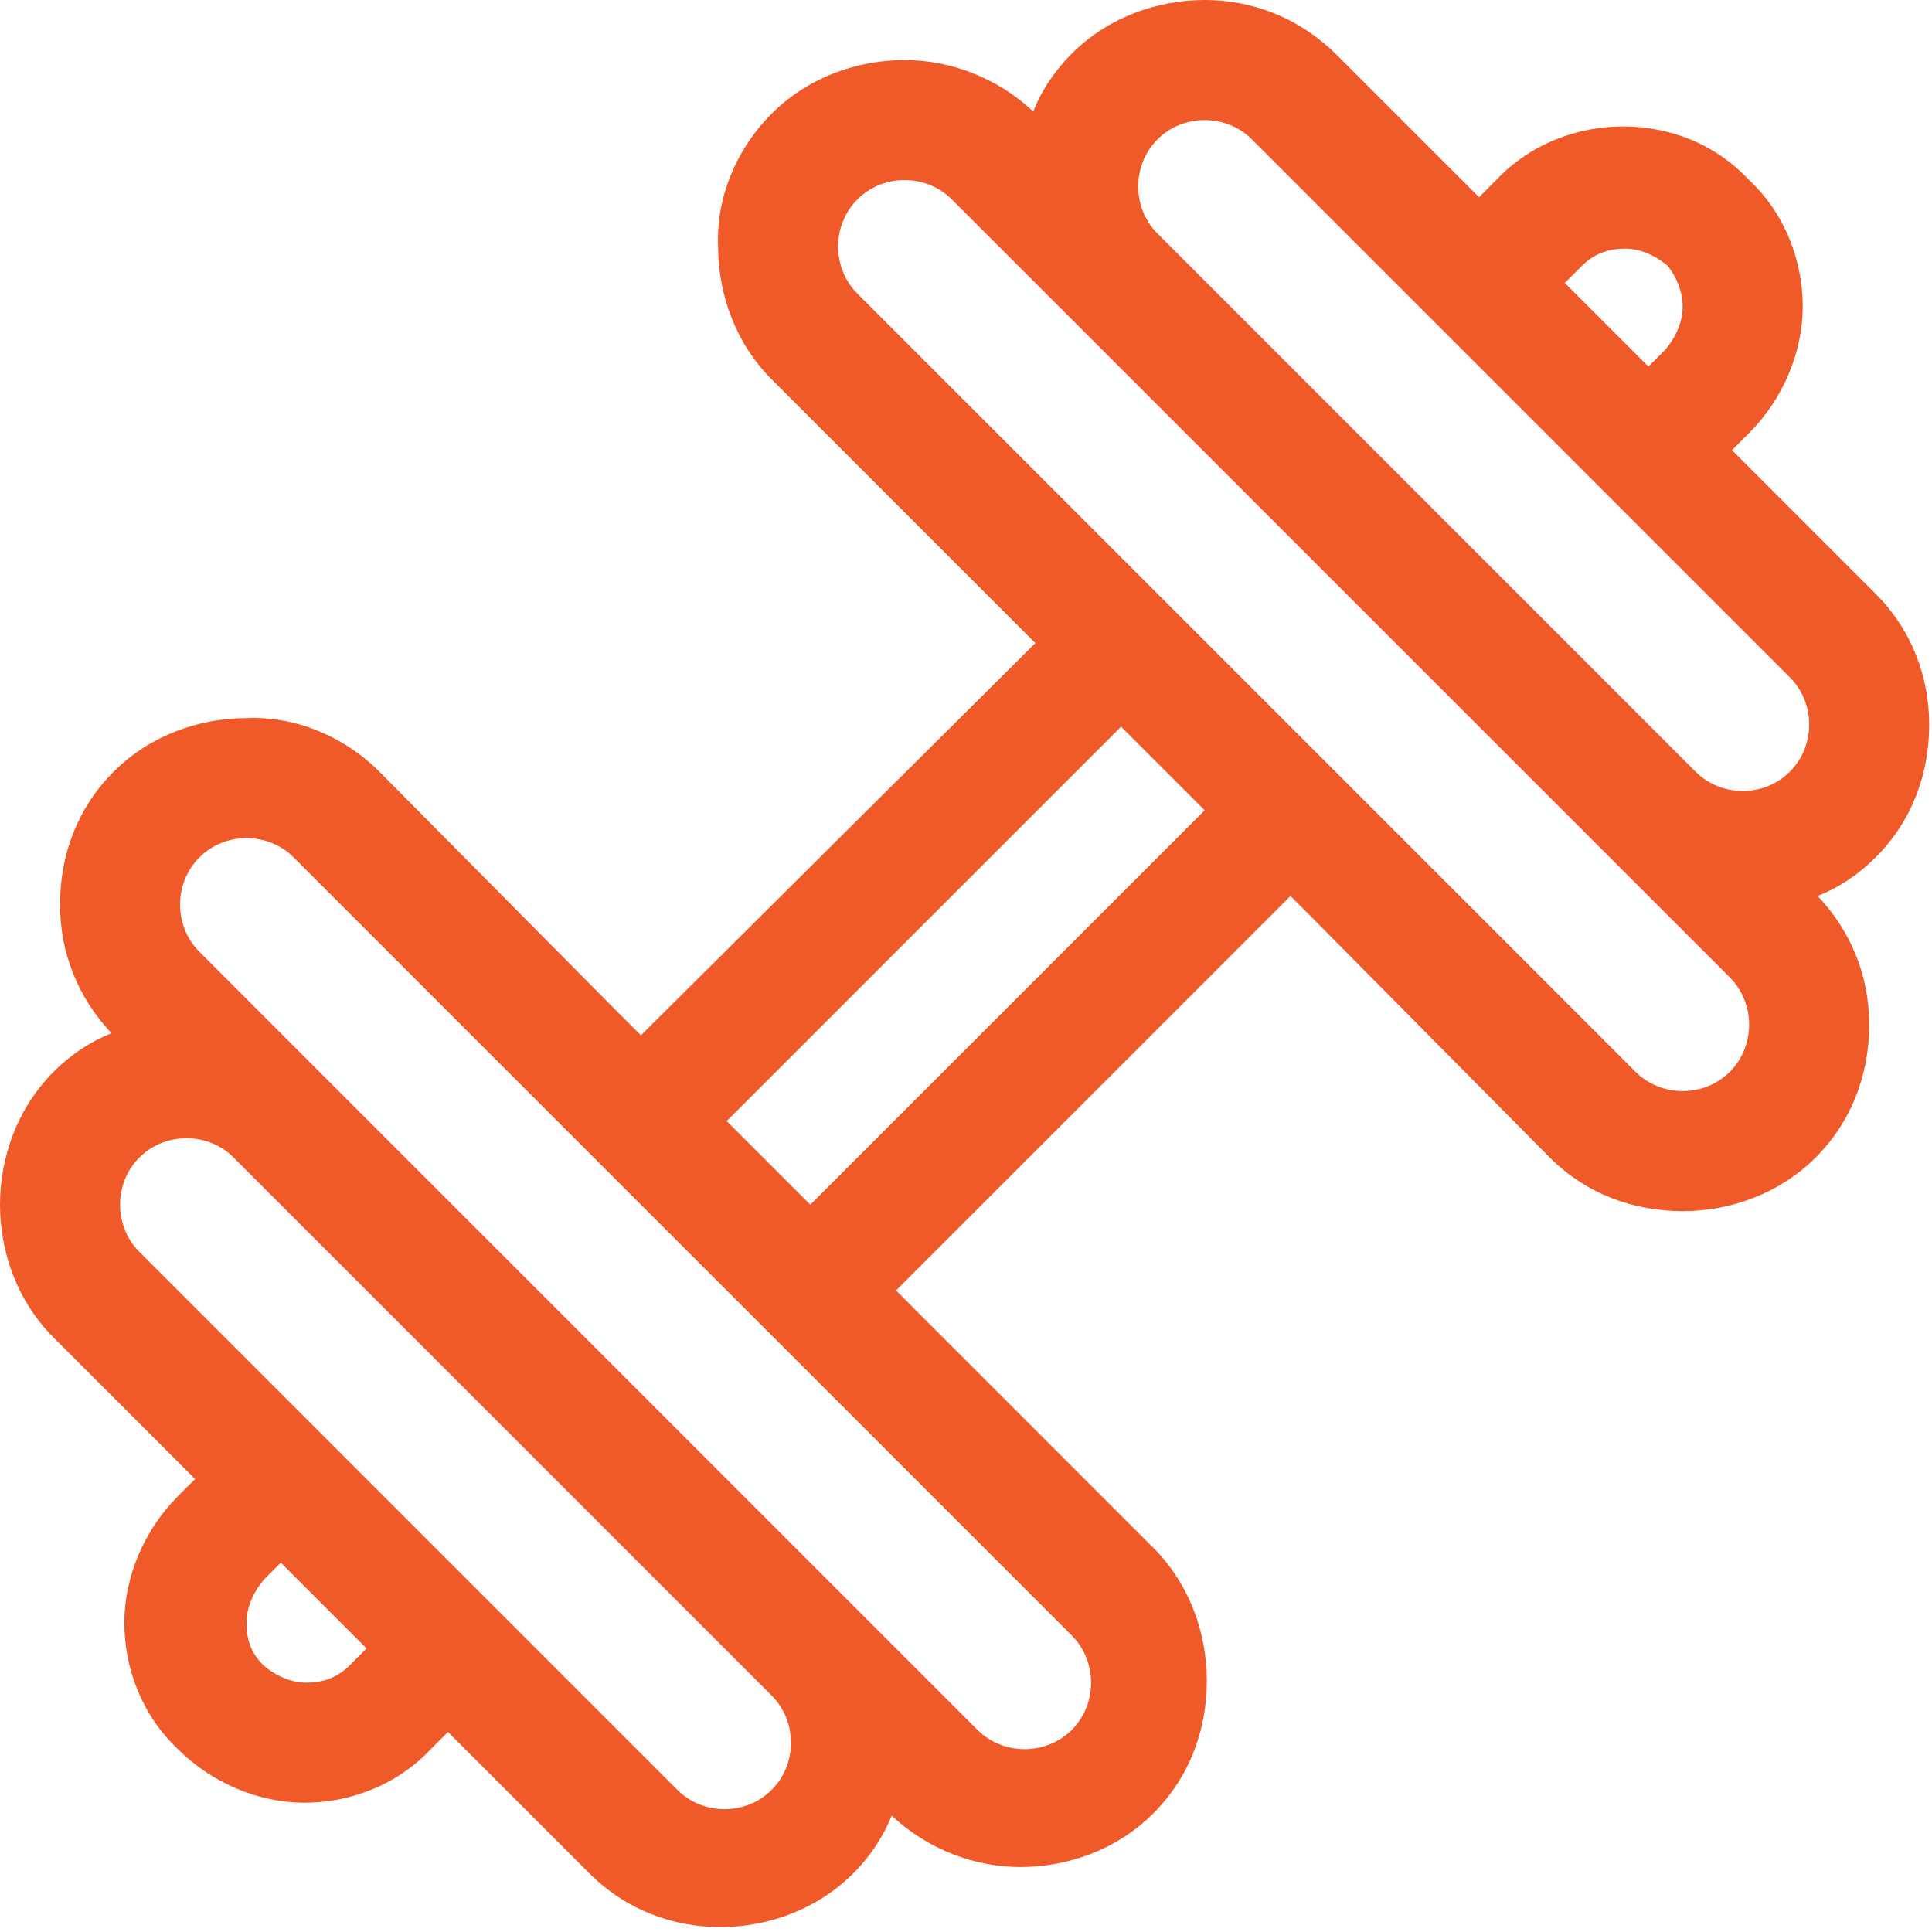 <?xml version="1.0" encoding="UTF-8"?>
<svg width="42px" height="42px" viewBox="0 0 42 42" version="1.1" xmlns="http://www.w3.org/2000/svg" xmlns:xlink="http://www.w3.org/1999/xlink">
    <!-- Generator: Sketch 53.2 (72643) - https://sketchapp.com -->
    <title>Page 1</title>
    <desc>Created with Sketch.</desc>
    <g id="Page-1" stroke="none" stroke-width="1" fill="none" fill-rule="evenodd">
        <g id="Proje-Detay" transform="translate(-1431, -3363)" fill="#F05A28">
            <g id="Page-1" transform="translate(1431, 3363)">
                <path d="M36.58,6.664 C36.58,6.99 36.441,7.316 36.208,7.596 L35.835,7.968 L34.017,6.151 L34.39,5.778 C34.67,5.499 34.996,5.405 35.322,5.405 C35.648,5.405 35.975,5.545 36.254,5.778 C36.441,6.011 36.58,6.338 36.58,6.664 L36.58,6.664 Z M31.222,7.037 L38.91,14.725 C39.19,15.005 39.33,15.378 39.33,15.751 C39.33,16.123 39.19,16.496 38.91,16.776 C38.631,17.055 38.258,17.195 37.885,17.195 C37.512,17.195 37.14,17.055 36.86,16.776 L25.164,5.079 C24.884,4.8 24.744,4.427 24.744,4.054 C24.744,3.681 24.884,3.308 25.164,3.029 C25.443,2.749 25.816,2.61 26.189,2.61 C26.562,2.61 26.934,2.749 27.214,3.029 L31.222,7.037 Z M23.3,6.943 L37.606,21.249 C37.885,21.529 38.025,21.902 38.025,22.274 C38.025,22.647 37.885,23.02 37.606,23.3 C37.326,23.579 36.953,23.719 36.58,23.719 C36.208,23.719 35.835,23.579 35.555,23.3 L30.336,18.08 L28.938,16.683 L23.859,11.603 L18.64,6.384 C18.36,6.104 18.22,5.732 18.22,5.359 C18.22,4.986 18.36,4.613 18.64,4.334 C18.919,4.054 19.292,3.914 19.665,3.914 C20.038,3.914 20.41,4.054 20.69,4.334 L23.3,6.943 Z M26.189,17.615 L17.615,26.189 L15.797,24.371 L24.371,15.797 L26.189,17.615 Z M11.603,23.859 L11.603,23.859 L16.683,28.938 L18.081,30.336 L23.3,35.555 C23.579,35.835 23.719,36.208 23.719,36.58 C23.719,36.953 23.579,37.326 23.3,37.606 C23.02,37.885 22.647,38.025 22.274,38.025 C21.902,38.025 21.529,37.885 21.249,37.606 L6.943,23.3 L4.334,20.69 C4.054,20.41 3.914,20.038 3.914,19.665 C3.914,19.292 4.054,18.919 4.334,18.64 C4.613,18.36 4.986,18.22 5.359,18.22 C5.732,18.22 6.105,18.36 6.384,18.64 L11.603,23.859 Z M16.776,36.86 C17.055,37.14 17.195,37.512 17.195,37.885 C17.195,38.258 17.055,38.631 16.776,38.91 C16.496,39.19 16.123,39.33 15.751,39.33 C15.378,39.33 15.005,39.19 14.725,38.91 L7.036,31.221 L3.029,27.214 C2.749,26.934 2.61,26.562 2.61,26.189 C2.61,25.816 2.749,25.443 3.029,25.164 C3.309,24.884 3.681,24.744 4.054,24.744 C4.427,24.744 4.8,24.884 5.079,25.164 L16.776,36.86 Z M7.969,35.835 L7.596,36.208 C7.316,36.487 6.99,36.58 6.664,36.58 C6.337,36.58 6.011,36.441 5.732,36.208 C5.452,35.928 5.359,35.648 5.359,35.276 C5.359,34.949 5.499,34.623 5.732,34.344 L6.105,33.971 L7.969,35.835 Z M35.276,2.749 C34.297,2.749 33.272,3.122 32.526,3.914 L32.154,4.287 L29.078,1.212 C28.239,0.373 27.214,2.46588225e-05 26.189,2.46588225e-05 C25.164,2.46588225e-05 24.092,0.373 23.3,1.165 C22.927,1.538 22.647,1.957 22.461,2.423 C21.669,1.678 20.643,1.305 19.665,1.305 C18.64,1.305 17.568,1.678 16.776,2.47 C15.984,3.262 15.564,4.334 15.611,5.359 C15.611,6.384 15.984,7.456 16.776,8.248 L21.995,13.467 L22.508,13.98 L13.933,22.507 L13.421,21.995 L8.248,16.776 C7.456,15.984 6.384,15.564 5.359,15.611 C4.334,15.611 3.262,15.984 2.47,16.776 C1.678,17.568 1.305,18.593 1.305,19.665 C1.305,20.69 1.678,21.669 2.423,22.461 C1.957,22.647 1.538,22.927 1.165,23.3 C0.373,24.092 8.21917808e-06,25.164 8.21917808e-06,26.189 C8.21917808e-06,27.214 0.373,28.286 1.165,29.078 L4.241,32.153 L3.868,32.526 C3.122,33.272 2.703,34.297 2.703,35.276 C2.703,36.254 3.076,37.279 3.868,38.025 C4.613,38.771 5.639,39.19 6.617,39.19 C7.596,39.19 8.621,38.817 9.366,38.025 L9.739,37.652 L12.815,40.728 C13.607,41.52 14.632,41.893 15.657,41.893 C16.683,41.893 17.754,41.52 18.547,40.728 C18.919,40.355 19.199,39.936 19.385,39.47 C20.178,40.215 21.203,40.588 22.181,40.588 C23.207,40.588 24.278,40.215 25.07,39.423 C25.863,38.631 26.235,37.606 26.235,36.534 C26.235,35.509 25.863,34.437 25.07,33.645 L19.944,28.519 L19.479,28.053 L28.053,19.478 L28.519,19.944 L33.691,25.164 C34.483,25.956 35.509,26.329 36.58,26.329 C37.606,26.329 38.677,25.956 39.47,25.164 C40.262,24.371 40.635,23.346 40.635,22.274 C40.635,21.249 40.262,20.271 39.516,19.478 C39.982,19.292 40.402,19.012 40.774,18.64 C41.567,17.848 41.939,16.822 41.939,15.751 C41.939,14.725 41.567,13.7 40.774,12.908 L37.652,9.786 L38.025,9.413 C38.771,8.667 39.19,7.642 39.19,6.664 C39.19,5.685 38.817,4.66 38.025,3.914 C37.279,3.122 36.301,2.749 35.276,2.749 L35.276,2.749 Z" id="Fill-1"></path>
            </g>
        </g>
    </g>
</svg>